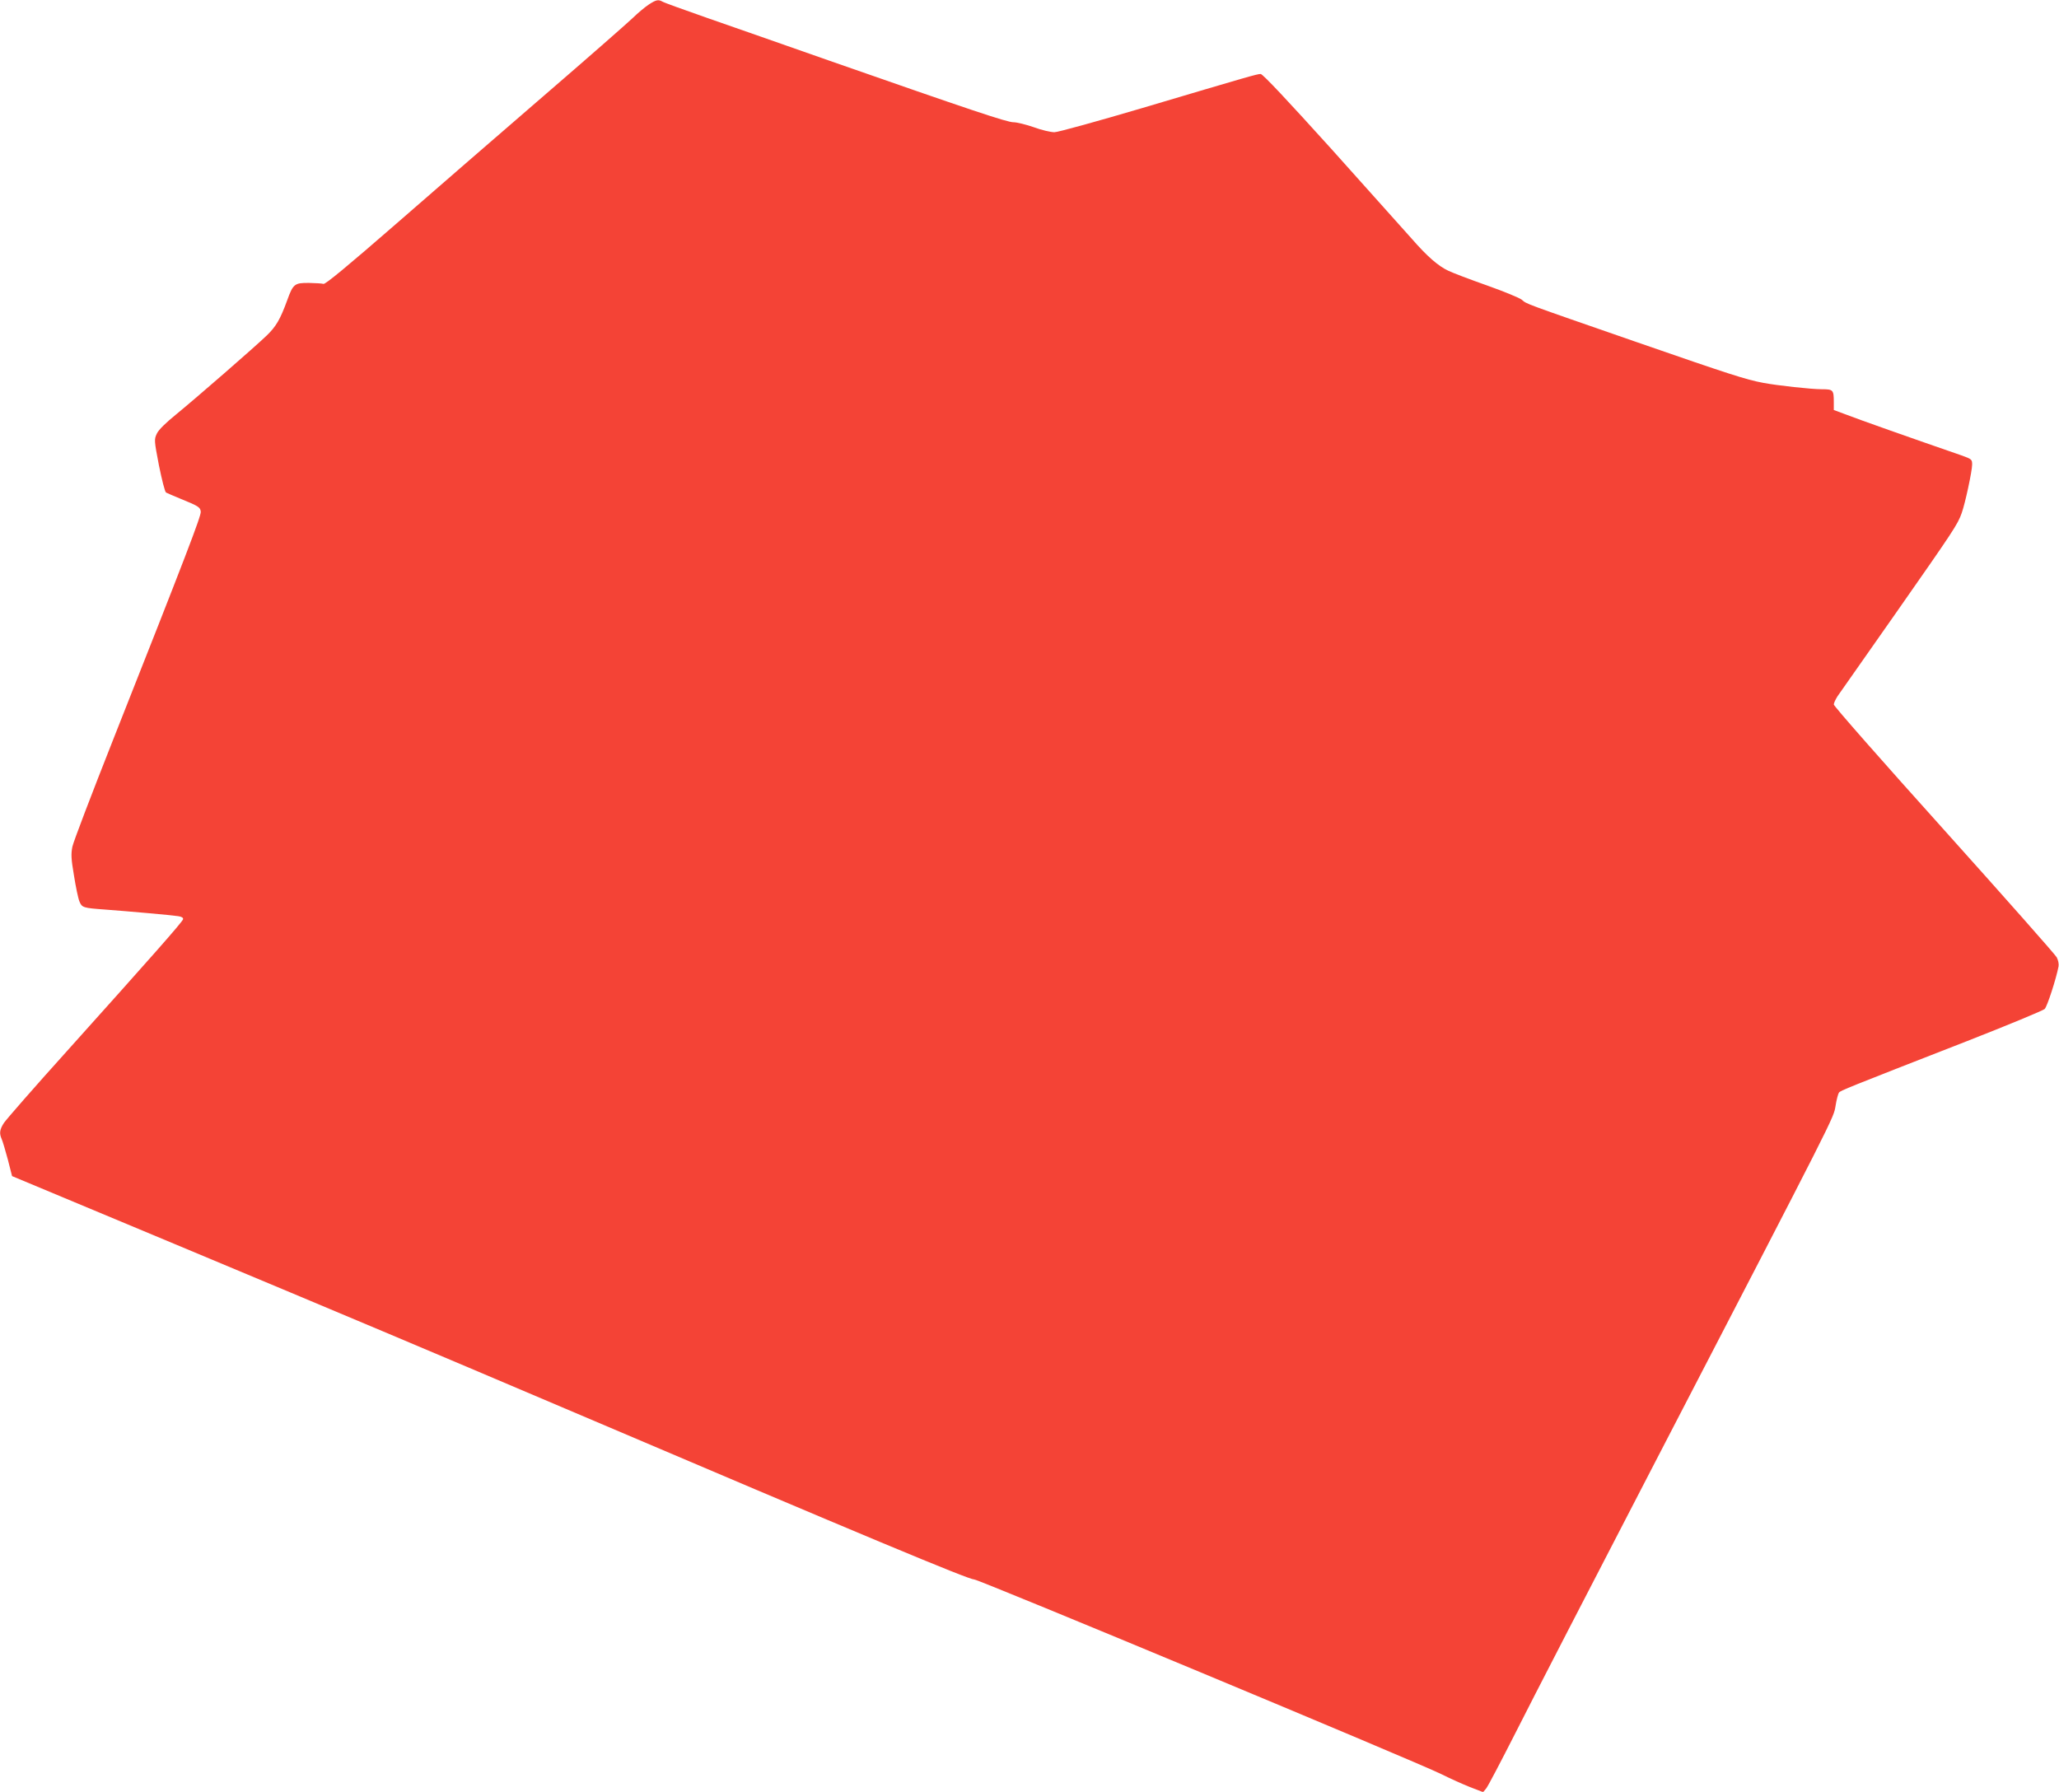 <?xml version="1.0" standalone="no"?>
<!DOCTYPE svg PUBLIC "-//W3C//DTD SVG 20010904//EN"
 "http://www.w3.org/TR/2001/REC-SVG-20010904/DTD/svg10.dtd">
<svg version="1.0" xmlns="http://www.w3.org/2000/svg"
 width="1280pt" height="1114pt" viewBox="0 0 1280 1114"
 preserveAspectRatio="xMidYMid meet">
<g transform="translate(0,1114) scale(0.1,-0.1)"
fill="#f44336" stroke="none">
<path d="M4035 11113 c-22 -14 -69 -53 -105 -88 -36 -34 -283 -251 -550 -481
-267 -230 -680 -589 -919 -797 -301 -262 -439 -376 -450 -372 -9 3 -49 5 -89
6 -91 1 -100 -6 -137 -109 -43 -118 -69 -162 -127 -218 -78 -75 -437 -387
-559 -487 -69 -56 -113 -99 -124 -123 -17 -36 -17 -41 13 -197 18 -89 37 -164
44 -169 7 -4 47 -21 88 -38 113 -46 125 -53 128 -81 3 -26 -87 -261 -546
-1421 -132 -334 -246 -632 -252 -662 -9 -45 -8 -75 10 -180 11 -70 26 -142 34
-161 16 -38 23 -40 161 -50 135 -10 418 -35 453 -41 22 -3 32 -10 30 -19 -3
-16 -204 -243 -722 -820 -203 -225 -379 -427 -392 -447 -27 -42 -29 -65 -13
-101 6 -14 23 -71 38 -127 l26 -102 1015 -424 c1112 -465 1520 -637 2430
-1024 1866 -795 2501 -1060 2537 -1060 29 0 2748 -1133 2903 -1210 52 -26 132
-62 177 -80 l83 -32 19 23 c11 13 93 170 184 349 90 179 481 937 869 1685
1135 2189 1105 2130 1119 2210 6 39 16 75 21 82 10 13 42 26 793 319 258 101
477 192 486 201 16 16 72 190 86 264 3 15 -2 40 -11 57 -9 17 -324 373 -701
793 -377 419 -685 769 -685 779 0 9 11 32 23 51 13 19 177 252 364 519 358
512 383 549 408 620 22 61 65 262 65 302 0 32 -3 34 -67 57 -307 106 -652 228
-715 253 l-78 29 0 49 c0 76 -4 80 -74 80 -66 0 -277 23 -366 40 -106 20 -203
51 -791 255 -712 247 -676 234 -708 261 -14 12 -112 52 -216 89 -105 37 -213
78 -242 92 -62 29 -131 89 -226 198 -39 44 -262 293 -495 553 -280 310 -432
472 -445 472 -22 0 -67 -13 -737 -212 -278 -82 -523 -150 -545 -150 -22 0 -80
13 -128 31 -49 17 -106 31 -127 31 -40 0 -258 73 -1145 383 -275 97 -617 216
-760 266 -143 50 -268 95 -277 101 -25 14 -38 12 -83 -17z"/>
</g>
</svg>
